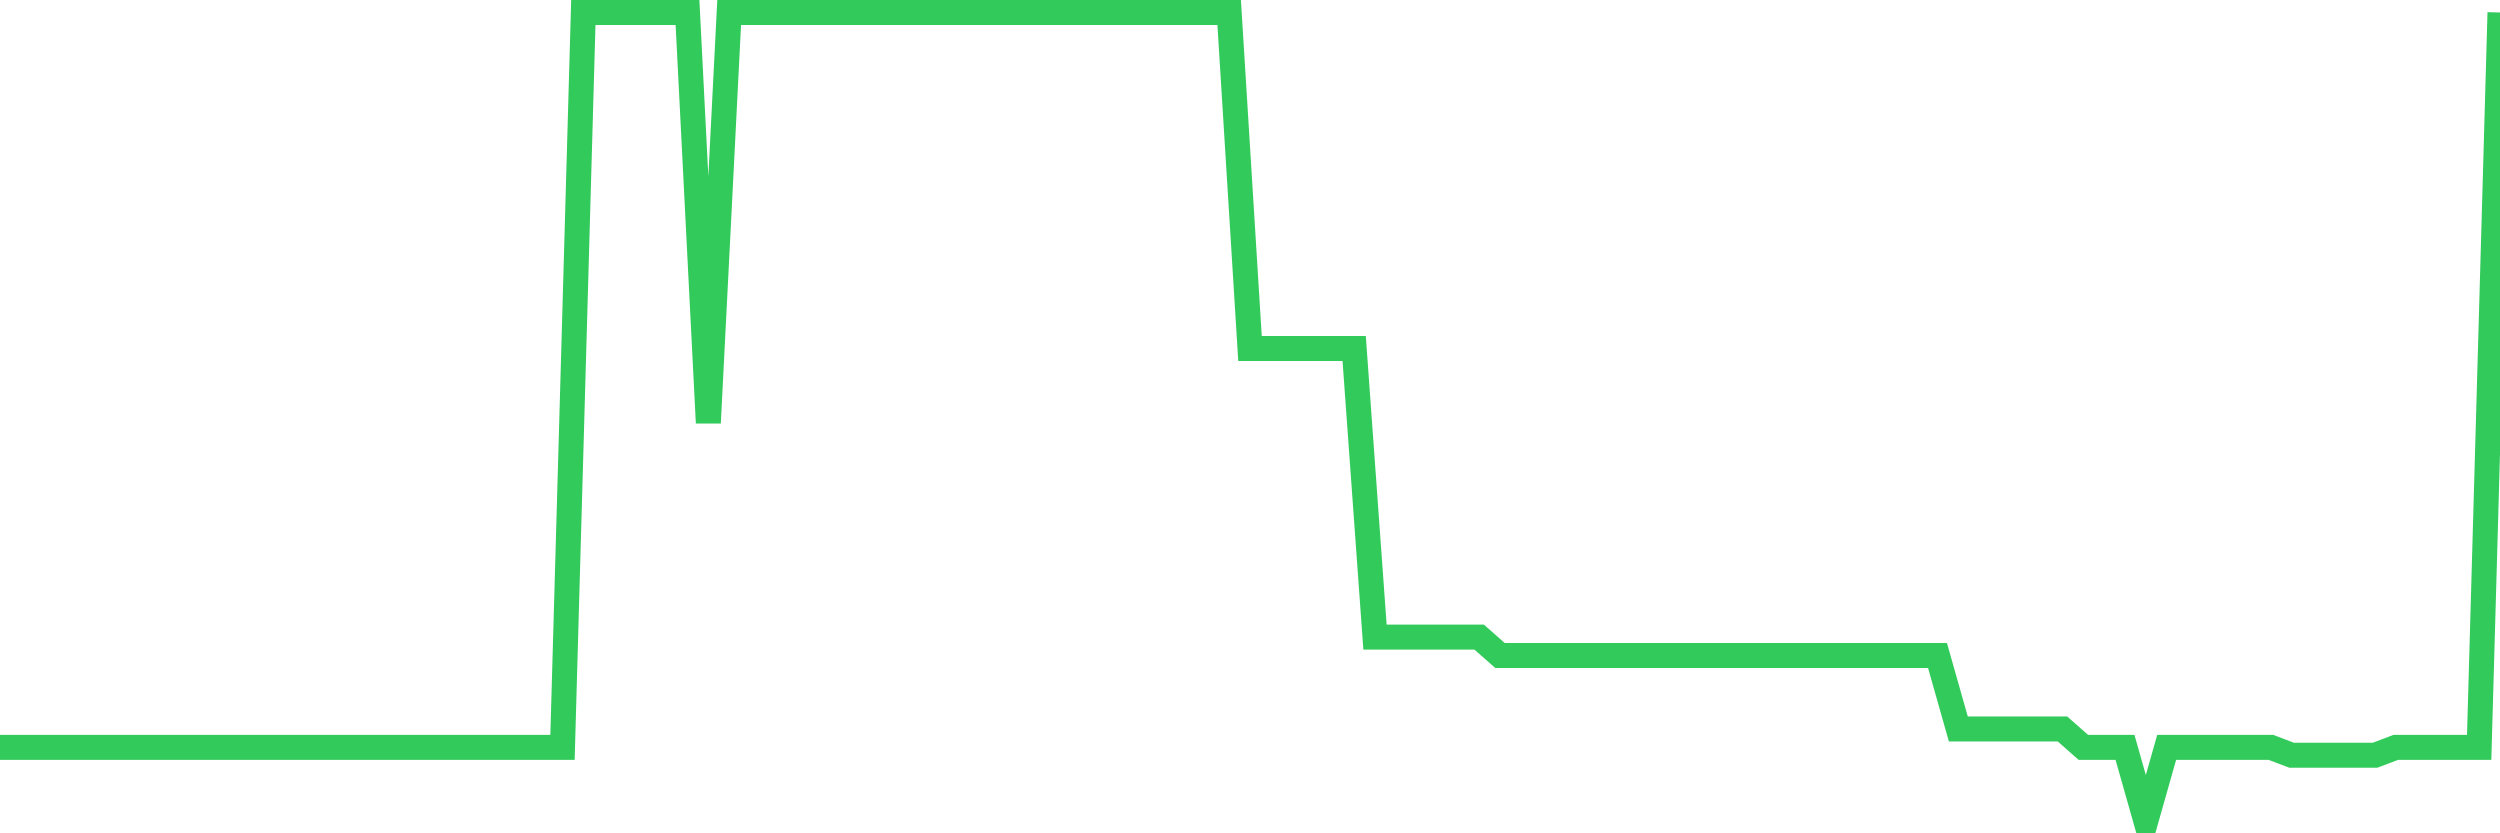 <svg
  xmlns="http://www.w3.org/2000/svg"
  xmlns:xlink="http://www.w3.org/1999/xlink"
  width="120"
  height="40"
  viewBox="0 0 120 40"
  preserveAspectRatio="none"
>
  <polyline
    points="0,35.873 1,35.873 2,35.873 3,35.873 4,35.873 5,35.873 6,35.873 7,35.873 8,35.873 9,35.873 10,35.873 11,35.873 12,35.873 13,35.873 14,35.873 15,35.873 16,35.873 17,35.873 18,35.873 19,35.873 20,35.873 21,35.873 22,35.873 23,35.873 24,35.873 25,35.873 26,35.873 27,35.873 28,0.6 29,0.6 30,0.6 31,0.6 32,0.6 33,0.6 34,20.3 35,0.6 36,0.6 37,0.6 38,0.6 39,0.6 40,0.6 41,0.6 42,0.6 43,0.6 44,0.6 45,0.6 46,0.6 47,0.6 48,0.6 49,0.6 50,0.6 51,0.6 52,0.6 53,0.6 54,0.6 55,0.6 56,0.6 57,0.6 58,0.6 59,0.6 60,16.728 61,16.728 62,16.728 63,16.728 64,16.728 65,16.728 66,30.582 67,30.582 68,30.582 69,30.582 70,30.582 71,30.582 72,31.464 73,31.464 74,31.464 75,31.464 76,31.464 77,31.464 78,31.464 79,31.464 80,31.464 81,31.464 82,31.464 83,31.464 84,31.464 85,31.464 86,31.464 87,31.464 88,31.464 89,31.464 90,31.464 91,31.464 92,31.464 93,31.464 94,34.991 95,34.991 96,34.991 97,34.991 98,34.991 99,34.991 100,35.873 101,35.873 102,35.873 103,39.4 104,35.873 105,35.873 106,35.873 107,35.873 108,35.873 109,35.873 110,36.252 111,36.252 112,36.252 113,36.252 114,36.252 115,35.873 116,35.873 117,35.873 118,35.873 119,35.873 120,0.6"
    fill="none"
    stroke="#32ca5b"
    stroke-width="1.2"
  >
  </polyline>
</svg>